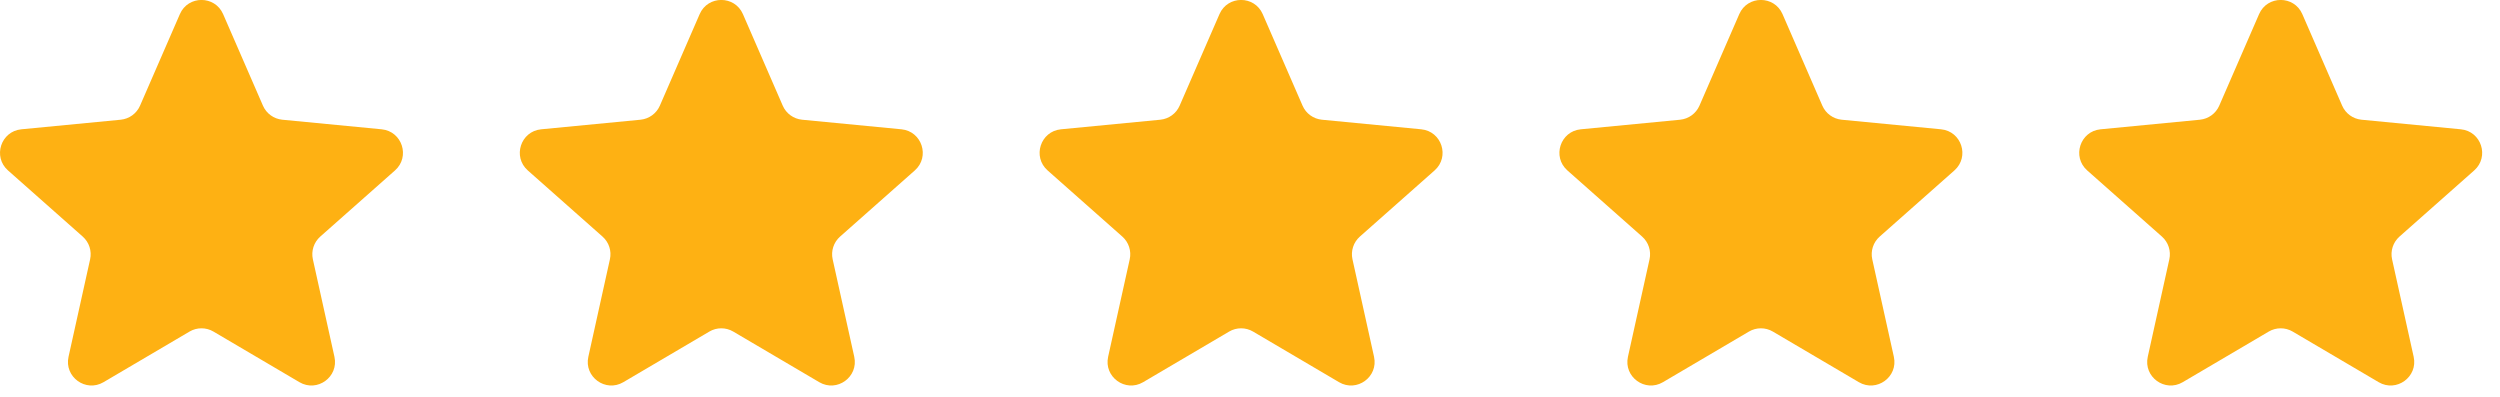 <svg width="107" height="17" viewBox="0 0 107 17" fill="none" xmlns="http://www.w3.org/2000/svg">
<path d="M7.699 0.604C8.05 -0.204 9.197 -0.204 9.549 0.604L11.254 4.522C11.4 4.858 11.717 5.088 12.082 5.124L16.334 5.534C17.212 5.619 17.566 6.71 16.906 7.294L13.707 10.126C13.433 10.369 13.312 10.742 13.391 11.099L14.314 15.271C14.505 16.131 13.577 16.805 12.817 16.358L9.136 14.191C8.82 14.005 8.428 14.005 8.112 14.191L4.43 16.358C3.67 16.805 2.743 16.131 2.933 15.271L3.857 11.099C3.936 10.742 3.815 10.369 3.541 10.126L0.342 7.294C-0.319 6.71 0.036 5.619 0.913 5.534L5.166 5.124C5.531 5.088 5.848 4.858 5.994 4.522L7.699 0.604Z" fill="#FEB113"/>
<path d="M29.946 0.604C30.298 -0.204 31.445 -0.204 31.797 0.604L33.501 4.522C33.647 4.858 33.964 5.088 34.329 5.124L38.582 5.534C39.459 5.619 39.814 6.71 39.154 7.294L35.955 10.126C35.68 10.369 35.559 10.742 35.638 11.099L36.562 15.271C36.752 16.131 35.825 16.805 35.065 16.358L31.383 14.191C31.067 14.005 30.675 14.005 30.36 14.191L26.678 16.358C25.918 16.805 24.99 16.131 25.181 15.271L26.104 11.099C26.184 10.742 26.063 10.369 25.788 10.126L22.589 7.294C21.929 6.71 22.283 5.619 23.161 5.534L27.413 5.124C27.778 5.088 28.095 4.858 28.242 4.522L29.946 0.604Z" fill="#FEB113"/>
<path d="M52.194 0.604C52.546 -0.204 53.692 -0.204 54.044 0.604L55.749 4.522C55.895 4.858 56.212 5.088 56.577 5.124L60.829 5.534C61.707 5.619 62.061 6.71 61.401 7.294L58.202 10.126C57.928 10.369 57.807 10.742 57.886 11.099L58.809 15.271C59 16.131 58.072 16.805 57.312 16.358L53.631 14.191C53.315 14.005 52.923 14.005 52.607 14.191L48.925 16.358C48.166 16.805 47.238 16.131 47.428 15.271L48.352 11.099C48.431 10.742 48.31 10.369 48.036 10.126L44.837 7.294C44.176 6.71 44.531 5.619 45.408 5.534L49.661 5.124C50.026 5.088 50.343 4.858 50.489 4.522L52.194 0.604Z" fill="#FEB113"/>
<path d="M74.441 0.604C74.793 -0.204 75.94 -0.204 76.292 0.604L77.996 4.522C78.142 4.858 78.46 5.088 78.824 5.124L83.077 5.534C83.955 5.619 84.309 6.71 83.649 7.294L80.45 10.126C80.175 10.369 80.054 10.742 80.133 11.099L81.057 15.271C81.248 16.131 80.32 16.805 79.56 16.358L75.878 14.191C75.562 14.005 75.171 14.005 74.855 14.191L71.173 16.358C70.413 16.805 69.485 16.131 69.676 15.271L70.6 11.099C70.679 10.742 70.558 10.369 70.283 10.126L67.084 7.294C66.424 6.71 66.778 5.619 67.656 5.534L71.909 5.124C72.273 5.088 72.59 4.858 72.737 4.522L74.441 0.604Z" fill="#FEB113"/>
<path d="M96.689 0.604C97.041 -0.204 98.187 -0.204 98.539 0.604L100.244 4.522C100.39 4.858 100.707 5.088 101.072 5.124L105.325 5.534C106.202 5.619 106.556 6.71 105.896 7.294L102.697 10.126C102.423 10.369 102.302 10.742 102.381 11.099L103.305 15.271C103.495 16.131 102.567 16.805 101.808 16.358L98.126 14.191C97.81 14.005 97.418 14.005 97.102 14.191L93.42 16.358C92.661 16.805 91.733 16.131 91.924 15.271L92.847 11.099C92.926 10.742 92.805 10.369 92.531 10.126L89.332 7.294C88.672 6.71 89.026 5.619 89.903 5.534L94.156 5.124C94.521 5.088 94.838 4.858 94.984 4.522L96.689 0.604Z" fill="#FEB113"/>
</svg>
